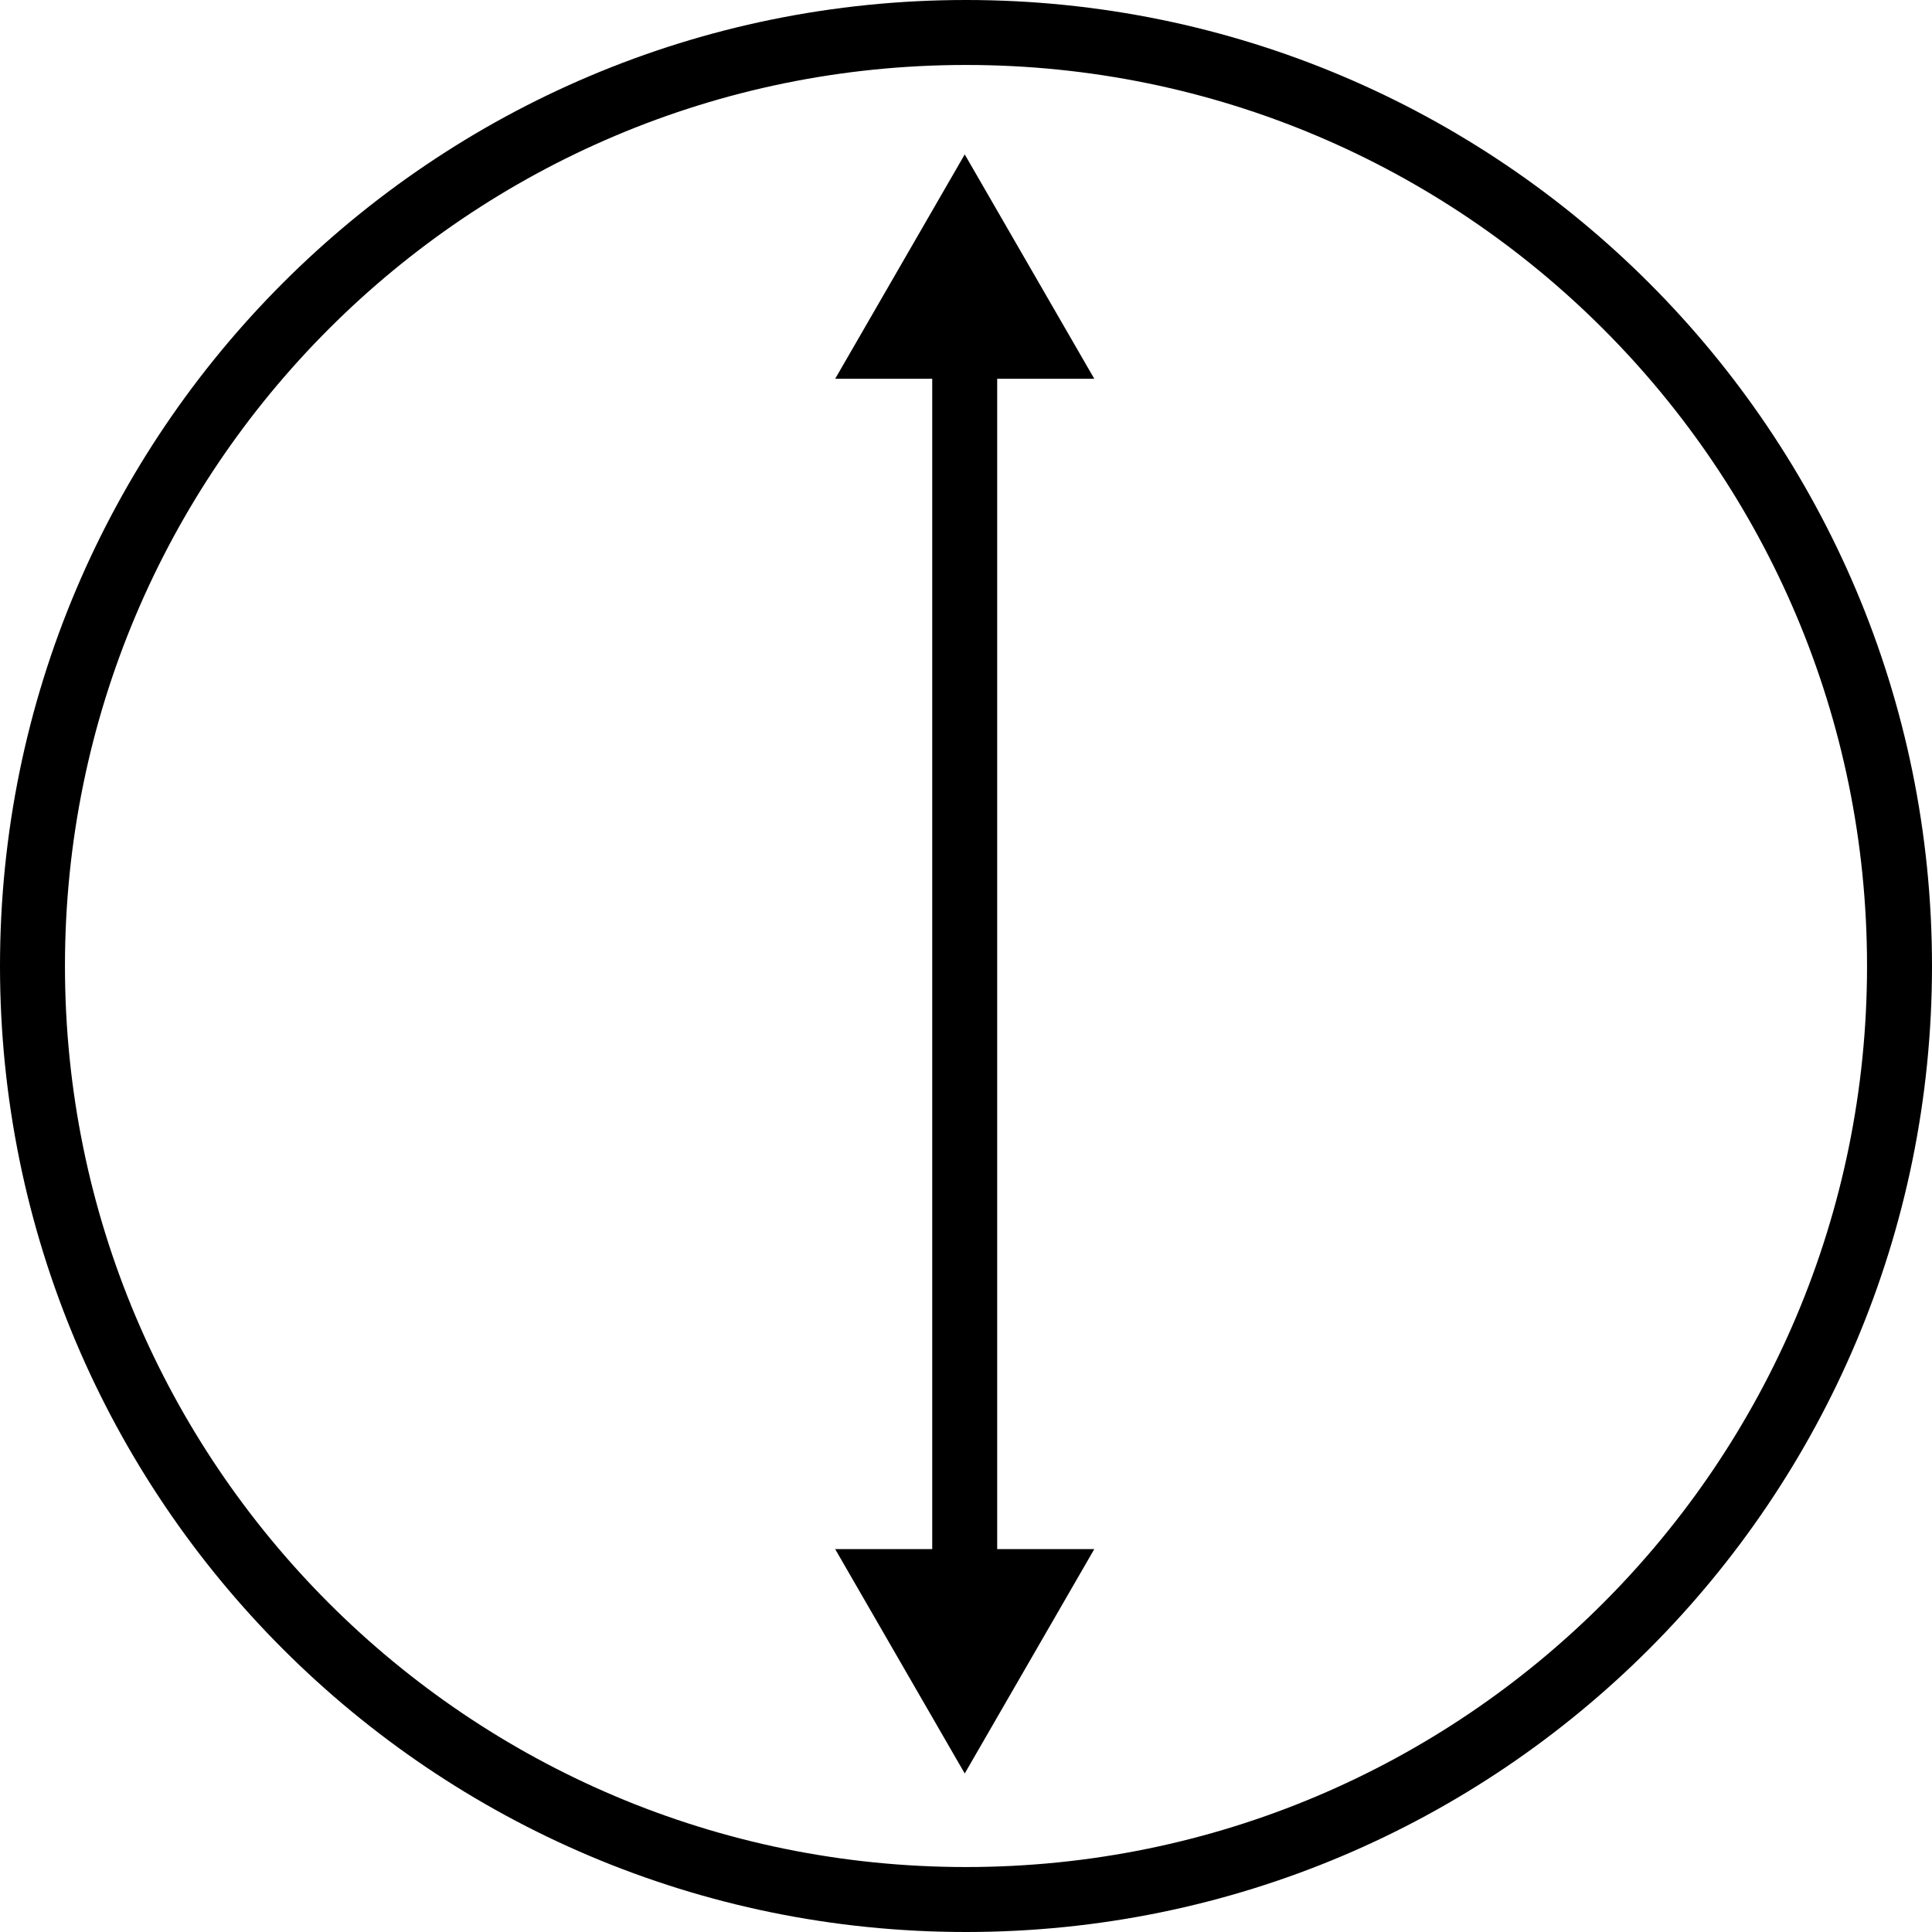 <svg xmlns="http://www.w3.org/2000/svg" fill="none" viewBox="0 0 64 64" height="64" width="64">
<g clip-path="url(#clip0_51_4335)">
<path stroke-linejoin="round" stroke-linecap="round" stroke-width="2.152" stroke="black" d="M32 62.924C49.079 62.924 62.924 49.079 62.924 32C62.924 14.921 49.079 1.076 32 1.076C14.921 1.076 1.076 14.921 1.076 32C1.076 49.079 14.921 62.924 32 62.924Z"></path>
<path stroke-linejoin="round" stroke-linecap="round" stroke-width="2.152" stroke="black" d="M31.957 11.293V52.574"></path>
<path fill="black" d="M27.666 12.548L31.958 5.115L36.25 12.548H27.666Z"></path>
<path fill="black" d="M27.666 51.316L31.958 58.749L36.25 51.316H27.666Z"></path>
</g>
<defs>
<clipPath id="clip0_51_4335">
<rect fill="white" height="64" width="64"></rect>
</clipPath>
</defs>
</svg>

